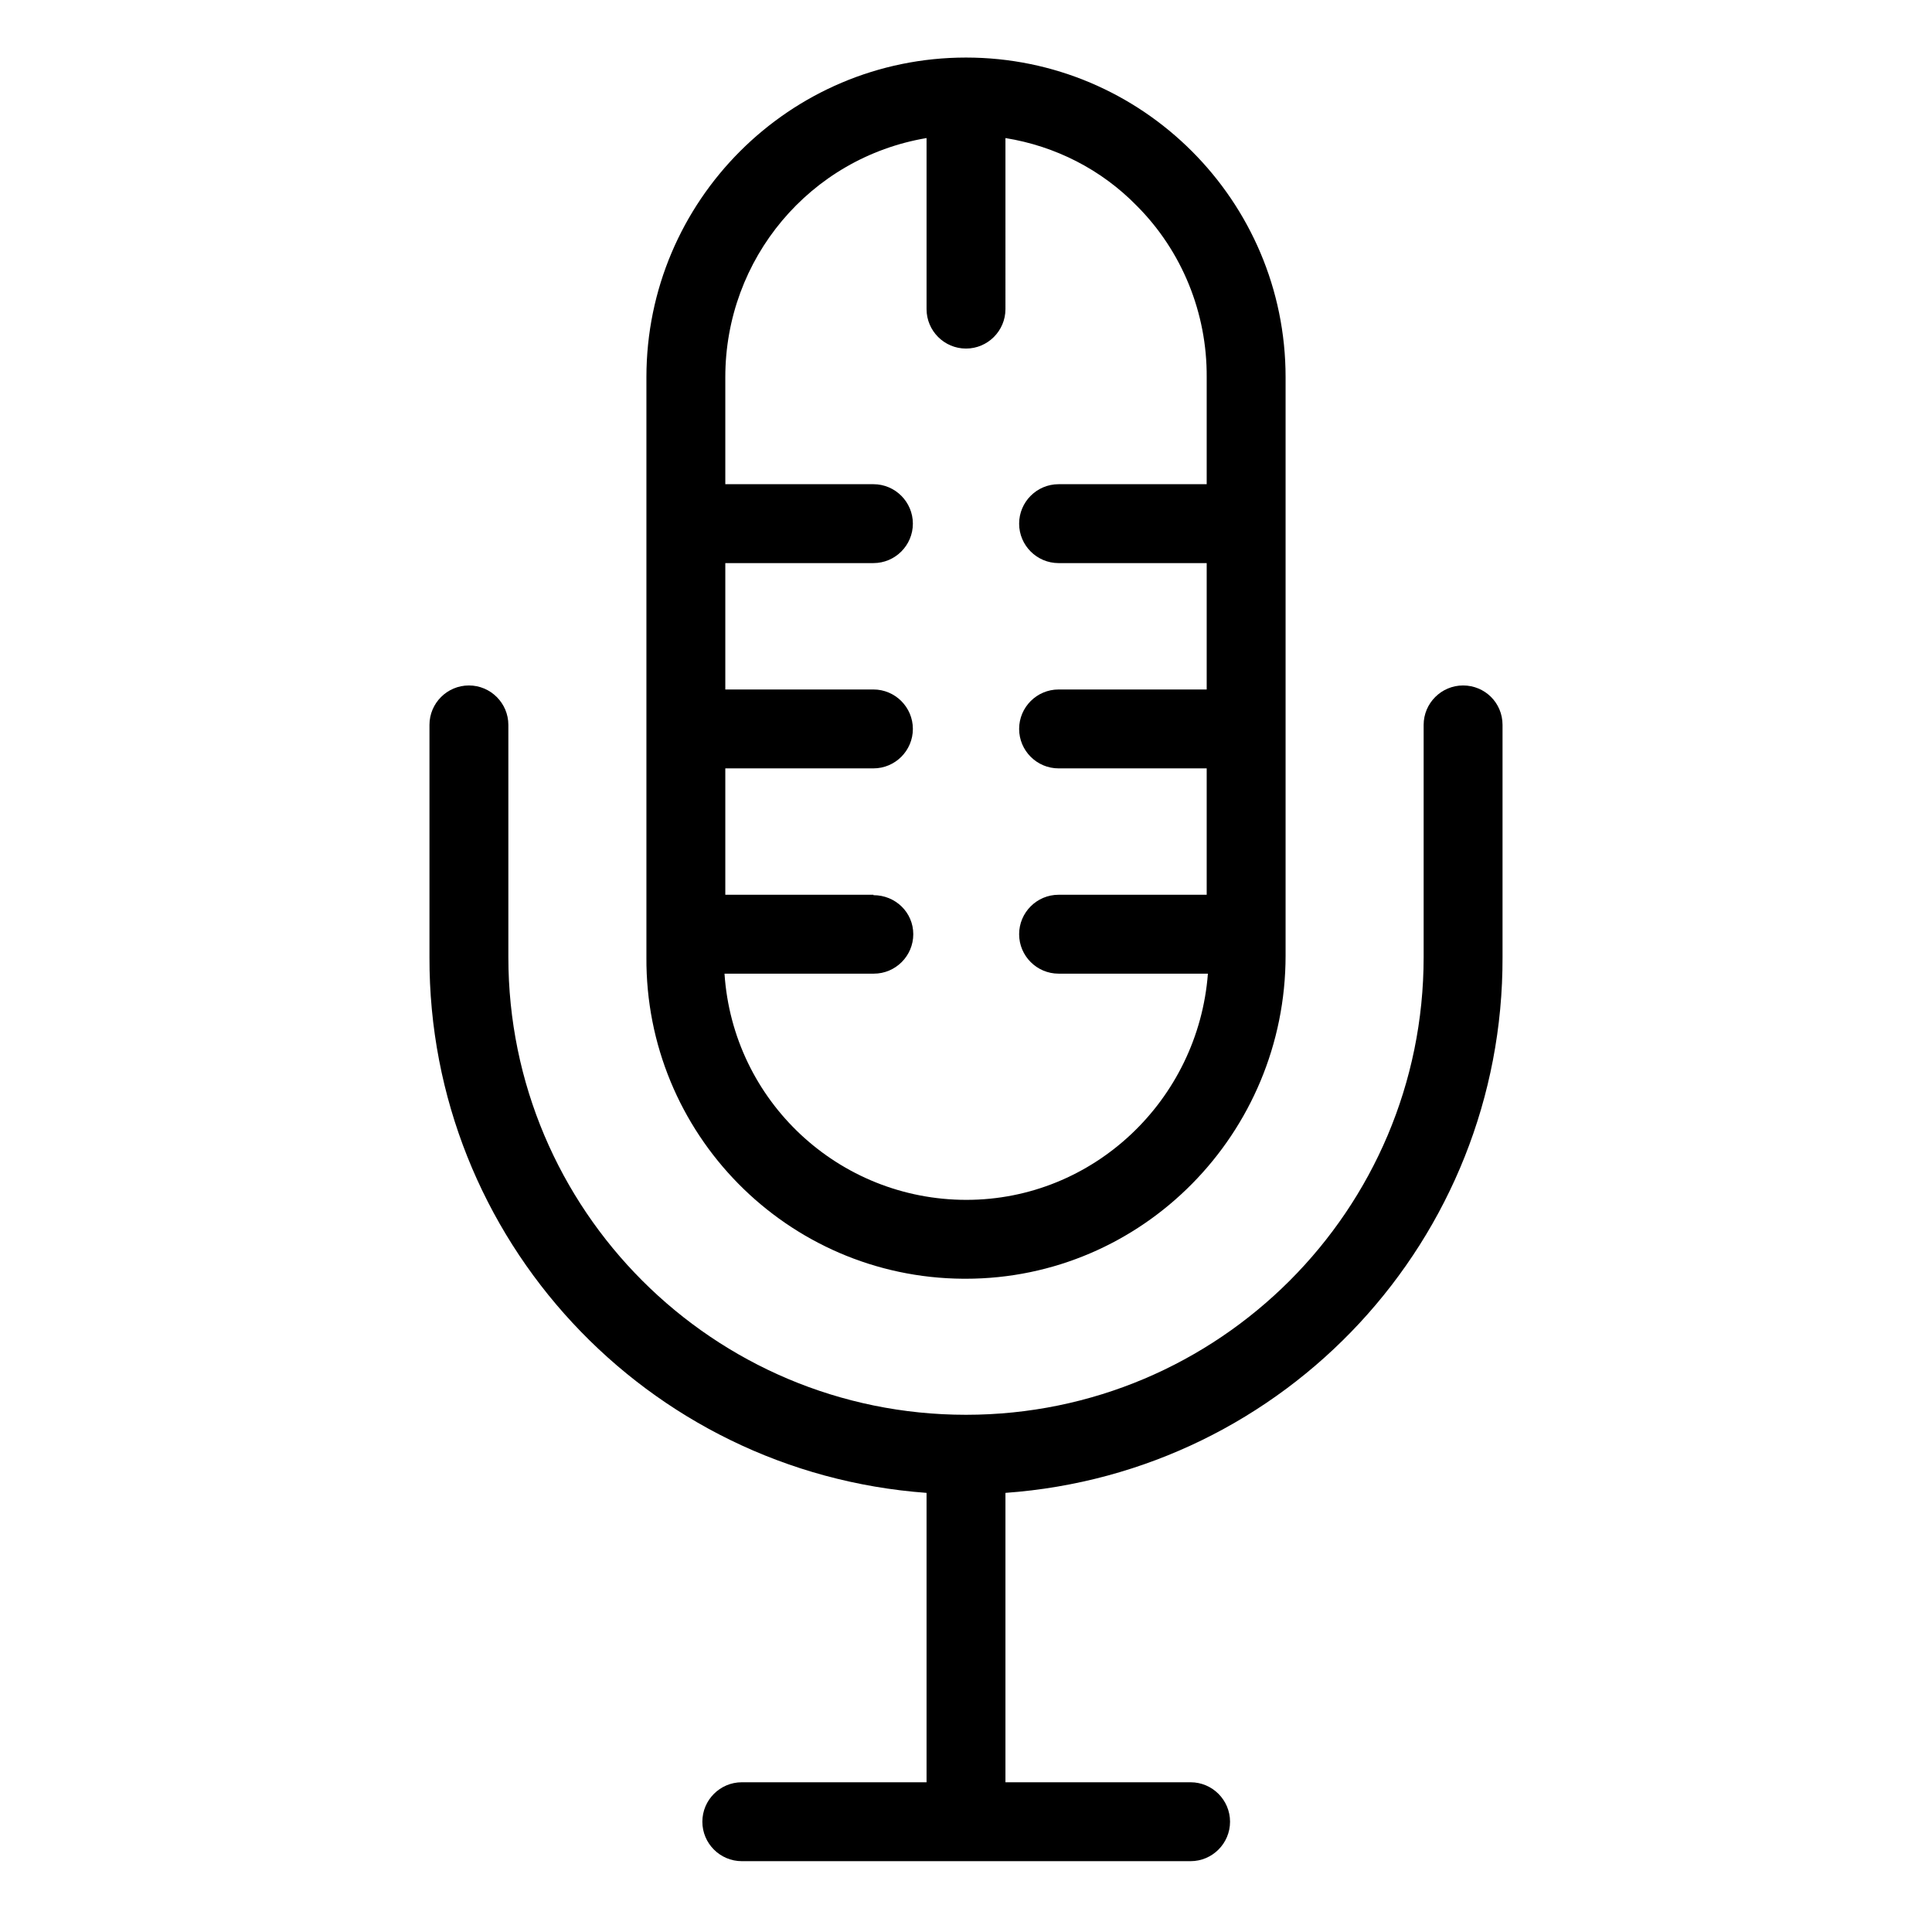 <?xml version="1.0" encoding="UTF-8"?><svg id="Layer_1" xmlns="http://www.w3.org/2000/svg" viewBox="0 0 48 48"><defs><style>.cls-1{stroke-width:0px;}</style></defs><path class="cls-1" d="m23.93,31.77h.06c4.4,0,7.95-3.61,7.95-8.03v-14.37c0-4.38-3.56-7.94-7.94-7.94s-7.94,3.56-7.94,7.94v14.41c-.03,4.38,3.49,7.96,7.87,7.99Zm-2.23-9.54h-3.68v-3.14h3.68c.54,0,.98-.44.98-.98s-.44-.98-.98-.98h-3.68v-3.14h3.68c.54,0,.98-.44.98-.98s-.44-.98-.98-.98h-3.68v-2.66c0-2.94,2.1-5.45,5-5.94v4.25c0,.54.44.98.98.98s.98-.44.98-.98V3.43c1.24.2,2.38.78,3.26,1.68,1.13,1.13,1.75,2.67,1.74,4.26v2.66h-3.68c-.54,0-.98.44-.98.98s.44.98.98.98h3.68v3.14h-3.68c-.54,0-.98.44-.98.98s.44.98.98.98h3.68v3.14h-3.68c-.54,0-.98.44-.98.98s.44.98.98.98h3.71c-.24,3.14-2.84,5.62-6,5.62-3.17,0-5.8-2.45-6.01-5.62h3.71c.54,0,.98-.44.98-.98s-.44-.97-.99-.97Z"/><path class="cls-1" d="m36.35,17.03c-.54,0-.98.44-.98.98v5.77c0,6.28-5.09,11.37-11.37,11.37s-11.37-5.09-11.37-11.37v-5.77c0-.54-.44-.98-.98-.98s-.98.44-.98.98v5.77c-.02,6.99,5.38,12.8,12.35,13.31v7.19h-4.59c-.54,0-.98.44-.98.98s.44.98.98.98h11.15c.54,0,.98-.44.98-.98s-.44-.98-.98-.98h-4.6v-7.19c6.98-.5,12.37-6.32,12.35-13.31v-5.77c0-.55-.44-.98-.98-.98Z"/></svg>